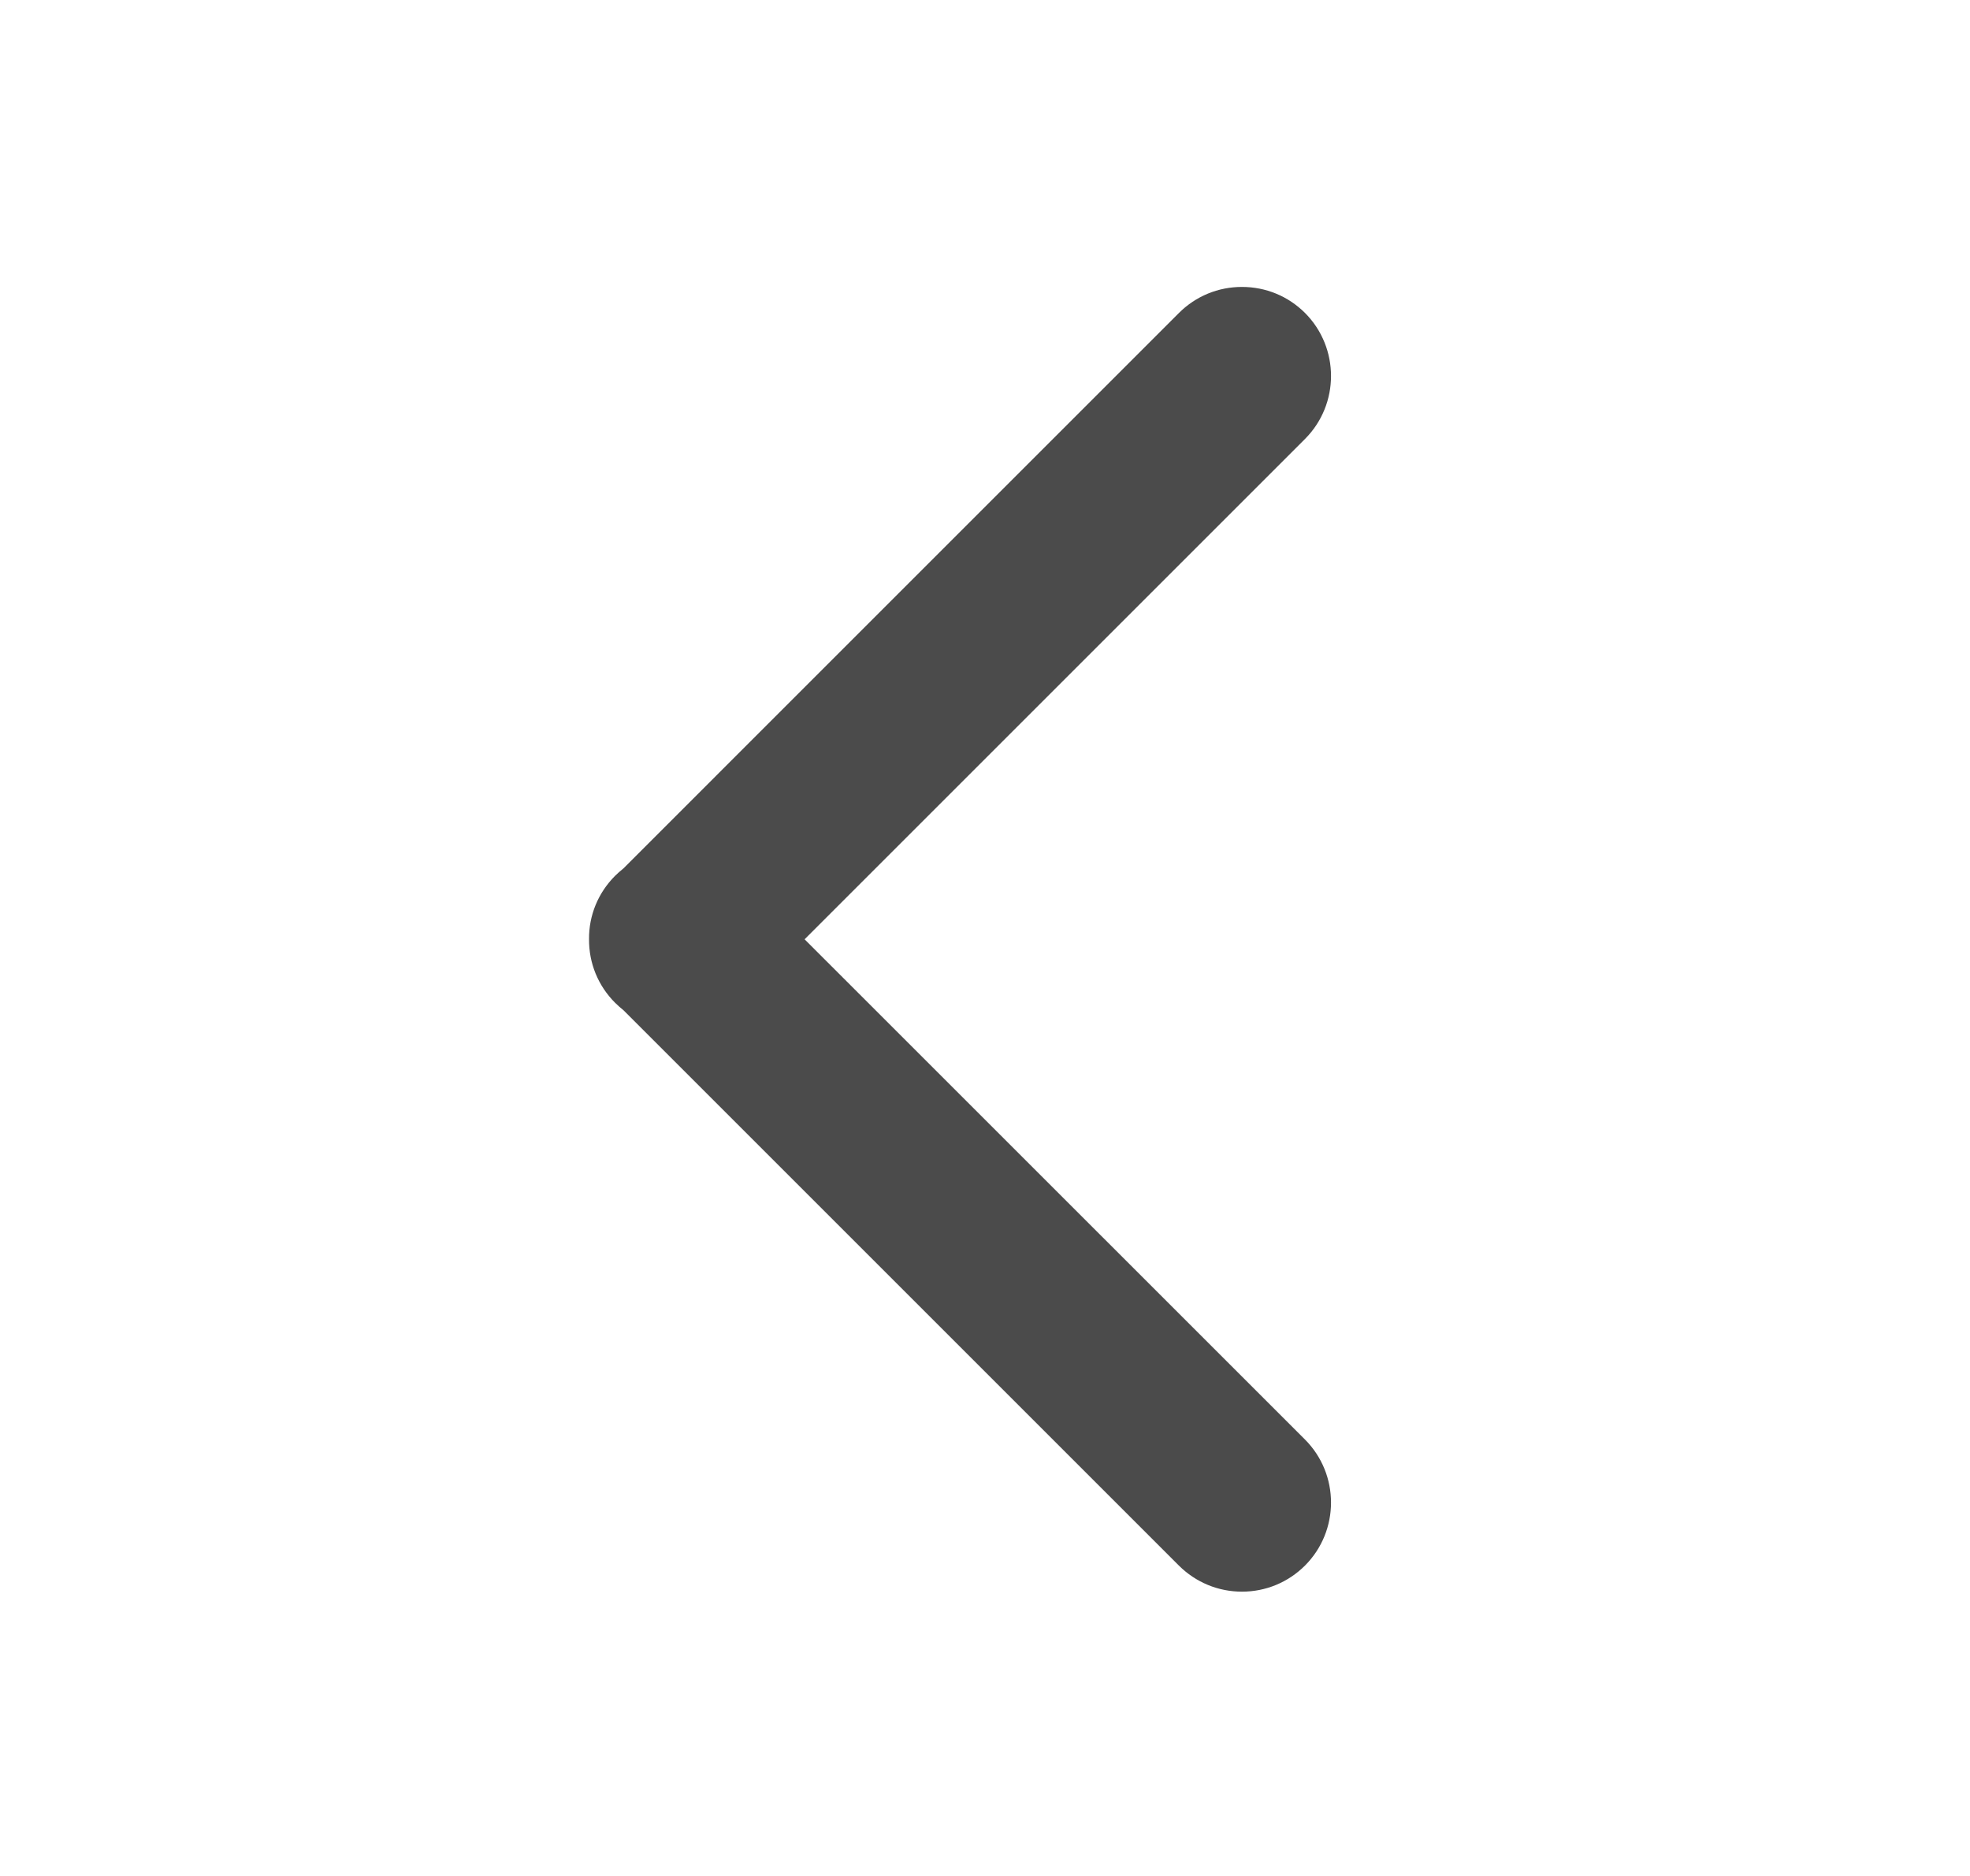 <svg xmlns="http://www.w3.org/2000/svg" xmlns:xlink="http://www.w3.org/1999/xlink" width="21" height="20" viewBox="0 0 21 20">
  <defs>
    <clipPath id="clip-Indicador-atras">
      <rect width="21" height="20"/>
    </clipPath>
  </defs>
  <g id="Indicador-atras" clip-path="url(#clip-Indicador-atras)">
    <g id="Grupo_13740" data-name="Grupo 13740" transform="translate(-1 -2)">
      <rect id="bg" width="24" height="24" transform="translate(24 24) rotate(180)" fill="none"/>
      <g id="union" transform="translate(-1583.832 22.948)" fill="#4b4b4b">
        <path d="M 1598.071 -4.079 C 1597.844 -4.079 1597.631 -4.167 1597.47 -4.327 L 1591.546 -10.253 C 1591.516 -10.276 1591.487 -10.301 1591.46 -10.328 C 1591.298 -10.49 1591.209 -10.705 1591.211 -10.935 C 1591.209 -11.163 1591.298 -11.378 1591.46 -11.54 C 1591.485 -11.566 1591.513 -11.591 1591.542 -11.613 L 1597.47 -17.541 C 1597.631 -17.701 1597.844 -17.789 1598.071 -17.789 C 1598.298 -17.789 1598.511 -17.701 1598.672 -17.541 C 1599.003 -17.209 1599.003 -16.67 1598.672 -16.338 L 1593.268 -10.934 L 1598.672 -5.53 C 1599.003 -5.199 1599.003 -4.659 1598.672 -4.328 C 1598.511 -4.167 1598.298 -4.079 1598.071 -4.079 Z" stroke="none"/>
        <path d="M 1598.071 -4.179 C 1598.263 -4.179 1598.455 -4.252 1598.602 -4.398 C 1598.894 -4.692 1598.894 -5.166 1598.602 -5.459 L 1593.126 -10.934 L 1598.602 -16.409 C 1598.894 -16.702 1598.894 -17.177 1598.602 -17.47 C 1598.308 -17.762 1597.834 -17.762 1597.541 -17.47 L 1591.609 -11.538 C 1591.581 -11.517 1591.555 -11.494 1591.53 -11.47 C 1591.383 -11.322 1591.31 -11.128 1591.311 -10.934 C 1591.31 -10.74 1591.383 -10.546 1591.53 -10.399 C 1591.556 -10.373 1591.583 -10.35 1591.611 -10.328 L 1597.541 -4.398 C 1597.687 -4.252 1597.879 -4.179 1598.071 -4.179 M 1598.071 -3.979 C 1597.818 -3.979 1597.579 -4.078 1597.399 -4.257 L 1591.479 -10.177 C 1591.448 -10.202 1591.417 -10.229 1591.389 -10.257 C 1591.208 -10.438 1591.109 -10.679 1591.111 -10.936 C 1591.109 -11.189 1591.208 -11.43 1591.389 -11.611 C 1591.416 -11.638 1591.446 -11.664 1591.476 -11.688 L 1597.399 -17.611 C 1597.579 -17.791 1597.818 -17.889 1598.071 -17.889 C 1598.325 -17.889 1598.563 -17.791 1598.743 -17.612 C 1599.113 -17.241 1599.113 -16.638 1598.743 -16.268 L 1593.409 -10.934 L 1598.743 -5.601 C 1599.113 -5.23 1599.113 -4.628 1598.743 -4.257 C 1598.563 -4.078 1598.325 -3.979 1598.071 -3.979 Z" stroke="none" fill="#4b4b4b"/>
      </g>
    </g>
  </g>
</svg>
